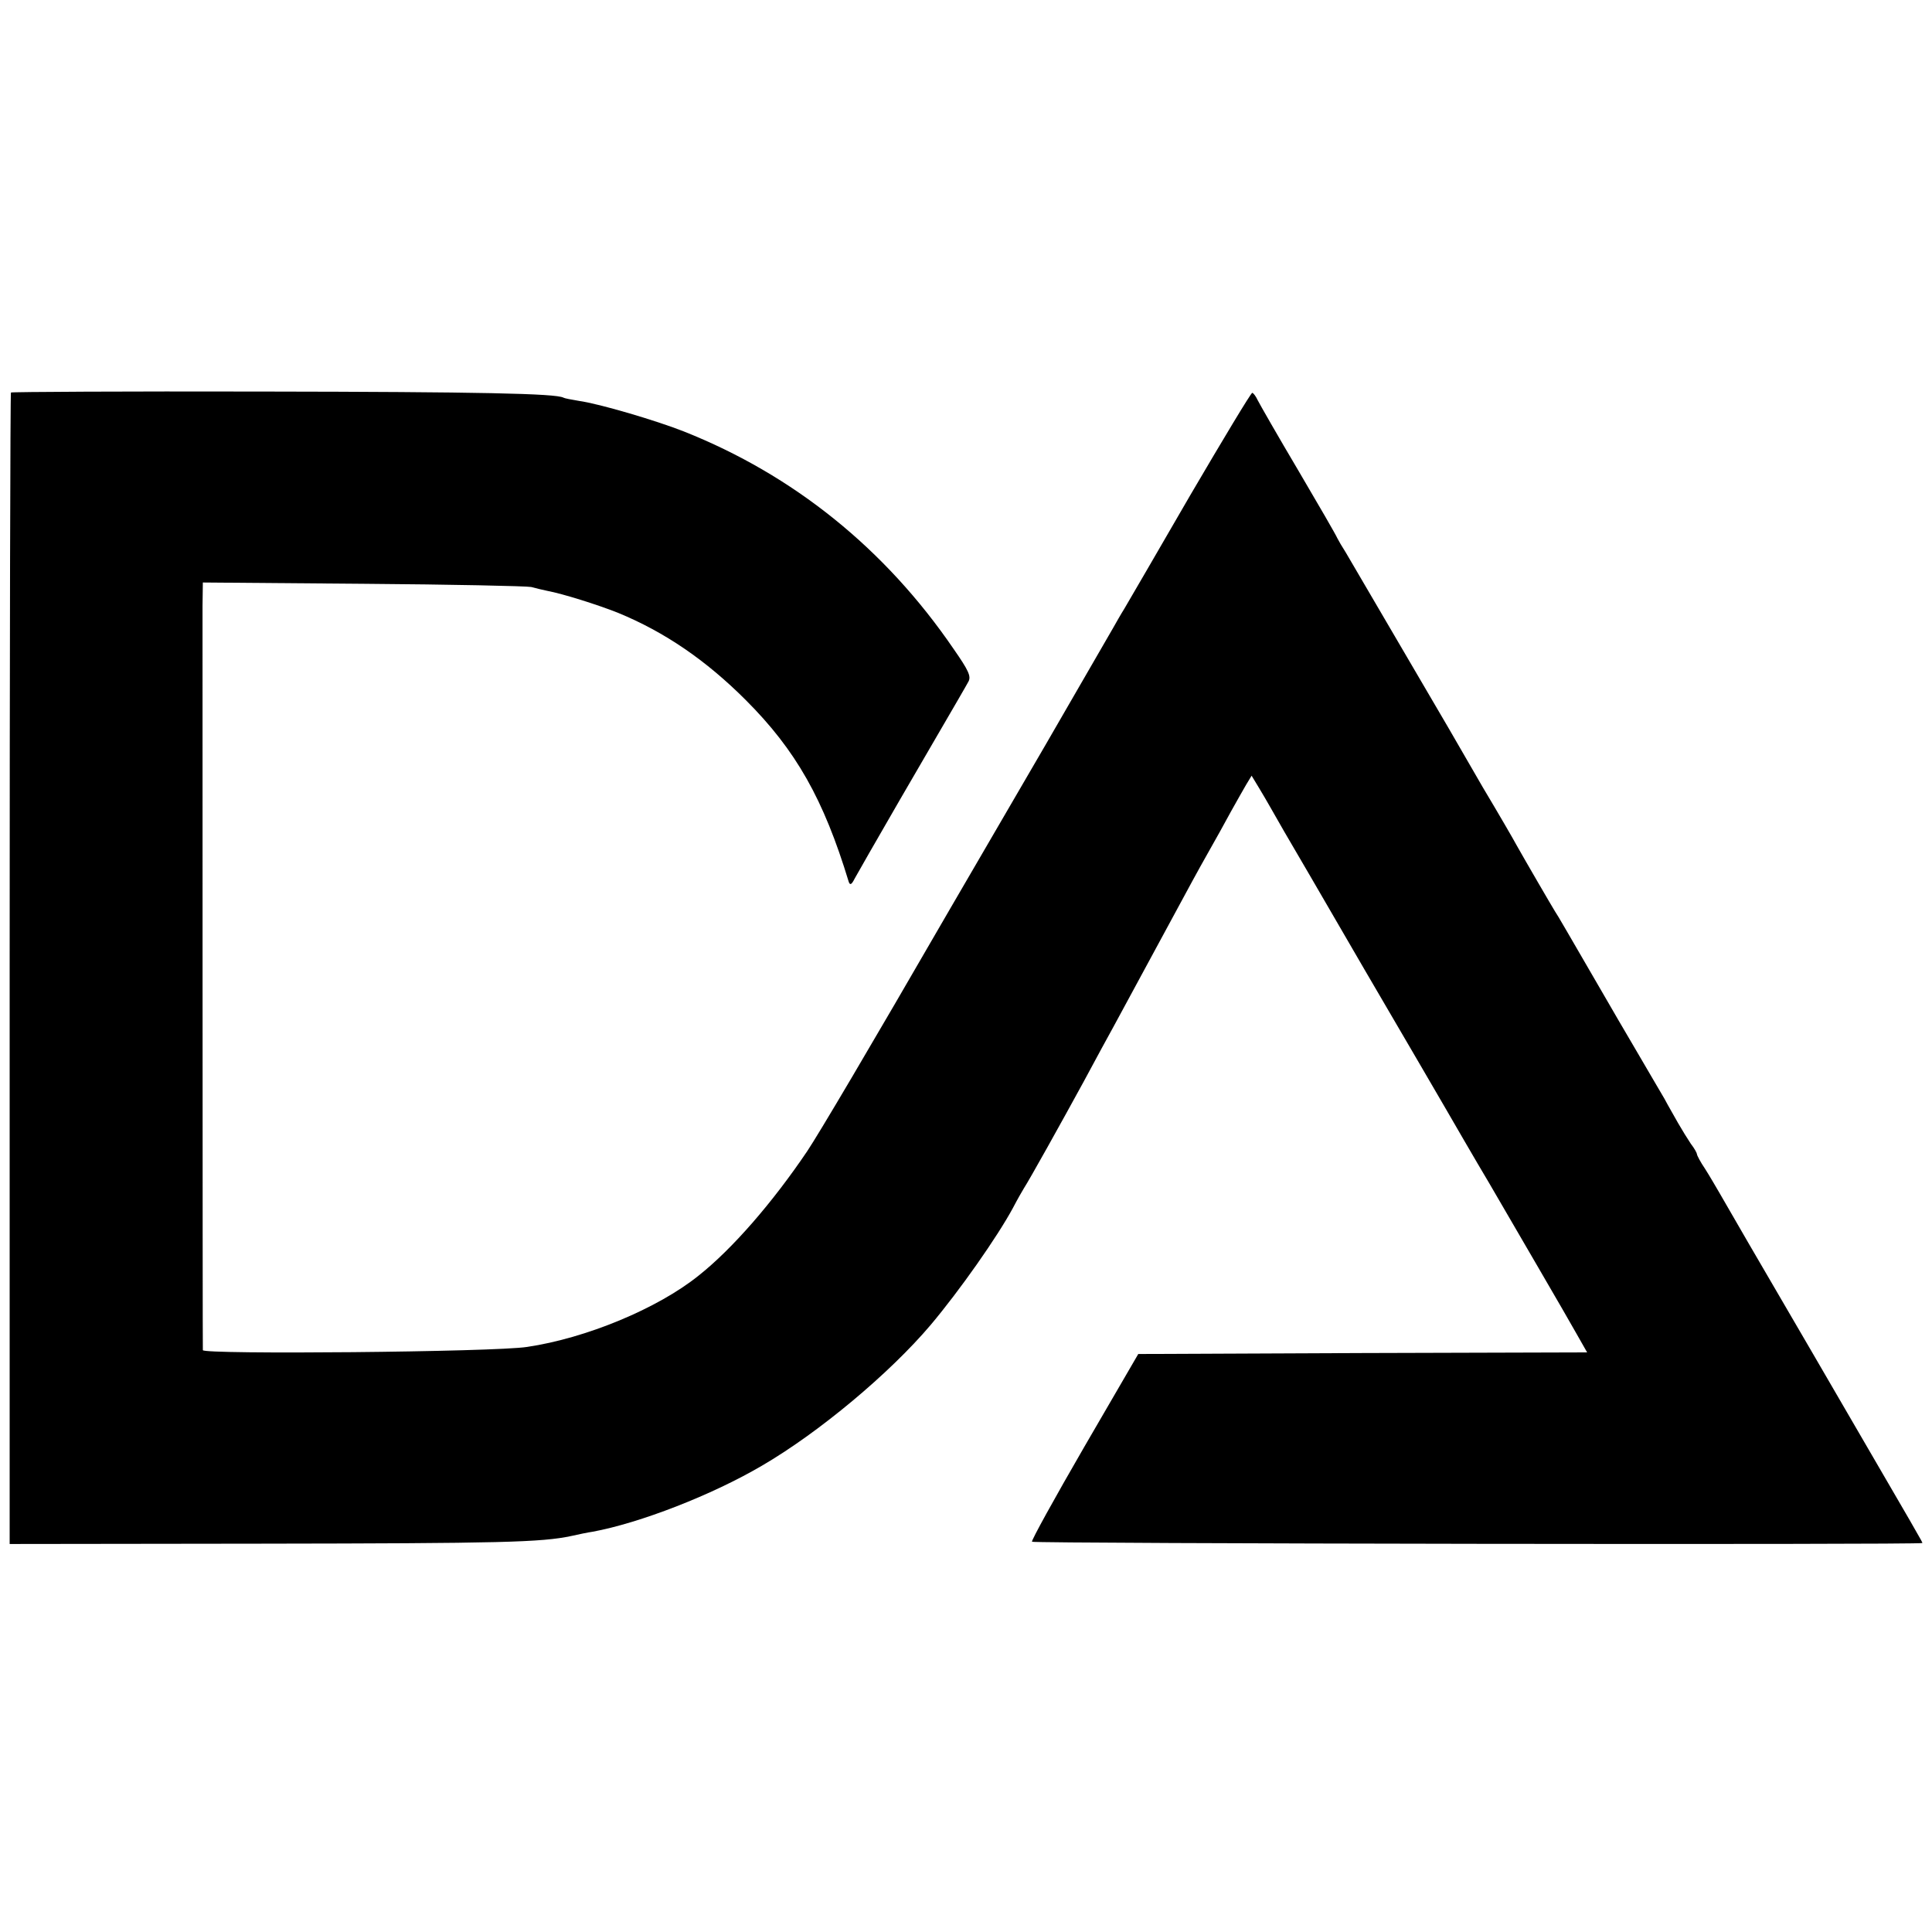<?xml version="1.0" standalone="no"?>
<!DOCTYPE svg PUBLIC "-//W3C//DTD SVG 20010904//EN"
 "http://www.w3.org/TR/2001/REC-SVG-20010904/DTD/svg10.dtd">
<svg version="1.0" xmlns="http://www.w3.org/2000/svg"
 width="600pt" height="600pt" viewBox="0 0 600 600"
 preserveAspectRatio="xMidYMid meet">
<g transform="translate(0,600) scale(0.1,-0.1)"
fill="#000000" stroke="none">
<path d="M34 4781 c-2 -2 -4 -808 -4 -1790 l0 -1786 782 1 c745 1 870 4 963
24 22 5 51 11 65 13 147 27 371 114 526 205 177 103 397 287 524 437 91 108
208 275 256 364 13 25 29 53 34 61 17 26 114 200 185 330 37 69 80 148 95 175
35 65 151 279 203 375 22 41 60 111 85 155 25 44 59 105 75 135 17 30 38 68
47 83 l17 28 23 -38 c23 -38 43 -74 78 -135 11 -18 123 -211 249 -428 127
-217 240 -411 251 -430 19 -33 96 -166 136 -233 72 -124 246 -422 272 -469
l33 -58 -697 -2 -697 -3 -168 -289 c-92 -159 -165 -291 -162 -294 6 -6 2765
-10 2765 -4 0 4 10 -13 -345 597 -148 253 -276 474 -286 492 -10 17 -29 50
-43 72 -15 22 -26 43 -26 47 0 3 -8 18 -19 32 -10 15 -28 44 -40 65 -11 20
-31 54 -42 75 -12 20 -52 89 -89 152 -37 63 -78 133 -91 156 -126 217 -151
261 -160 274 -10 16 -92 157 -119 205 -9 17 -56 98 -105 180 -48 83 -96 166
-107 185 -114 195 -305 521 -319 545 -11 17 -22 36 -26 44 -3 8 -58 103 -121
210 -64 108 -120 206 -126 218 -6 13 -14 23 -17 23 -4 0 -90 -143 -192 -317
-101 -175 -194 -334 -205 -353 -12 -19 -27 -46 -35 -60 -8 -14 -103 -178 -211
-365 -109 -187 -241 -414 -294 -505 -259 -448 -409 -701 -445 -755 -108 -160
-233 -304 -338 -387 -127 -102 -349 -194 -532 -221 -102 -16 -1007 -24 -1007
-10 -1 16 -1 2241 -1 2311 l1 73 498 -4 c273 -2 508 -7 522 -10 14 -4 36 -9
50 -12 48 -9 156 -43 219 -68 146 -60 274 -148 397 -271 156 -156 242 -308
320 -565 4 -11 9 -8 18 10 7 13 70 123 140 244 199 342 203 349 214 369 8 16
0 34 -46 100 -213 312 -498 541 -838 676 -86 34 -262 86 -326 95 -24 4 -45 8
-48 10 -23 13 -262 18 -933 19 -428 1 -781 -1 -783 -3z"/>
</g>
</svg>
